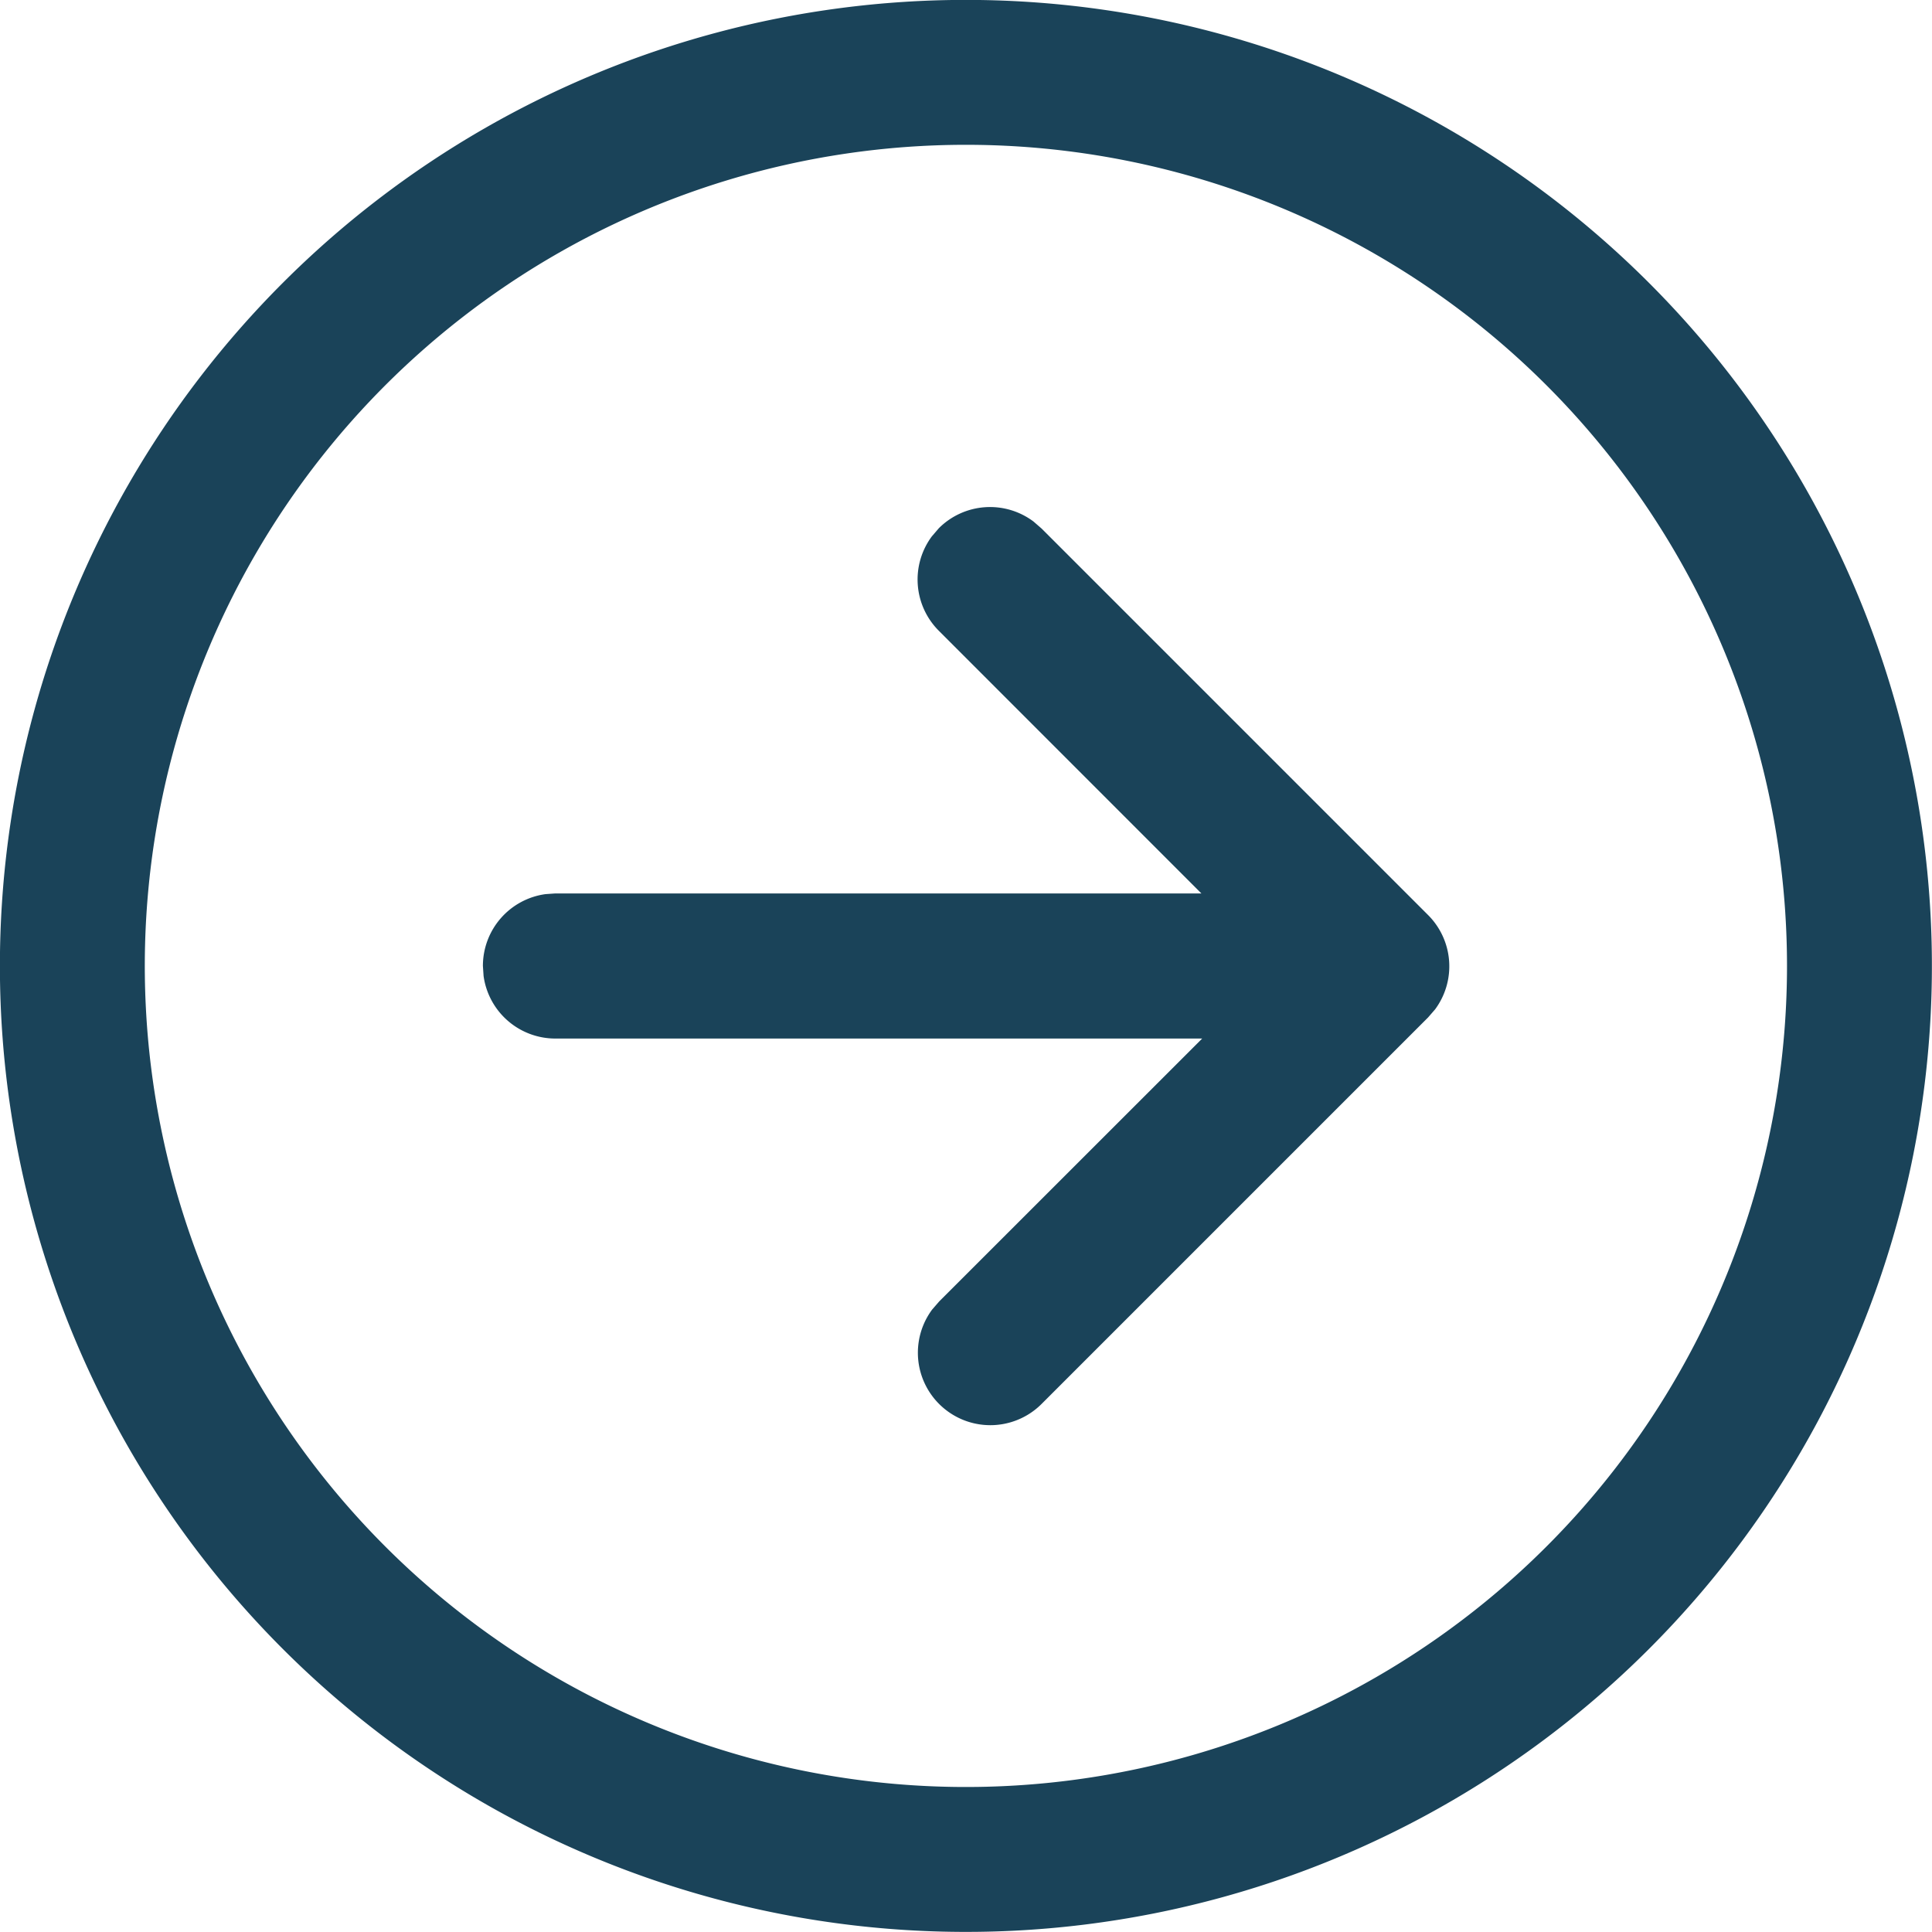 <svg xmlns="http://www.w3.org/2000/svg" xmlns:xlink="http://www.w3.org/1999/xlink" width="20" height="20" viewBox="0 0 20 20">
  <defs>
    <clipPath id="clip-path">
      <rect id="Rectangle_1521" data-name="Rectangle 1521" width="20" height="20" transform="translate(12 12)" fill="#1a4359" stroke="#707070" stroke-width="1"/>
    </clipPath>
  </defs>
  <g id="Mask_Group_523" data-name="Mask Group 523" transform="translate(-12 -12)" clip-path="url(#clip-path)">
    <path id="arrow-circle-right-24-regular" d="M12,2A10,10,0,1,1,2,12,10,10,0,0,1,12,2Zm0,1.5A8.5,8.5,0,1,0,20.5,12,8.5,8.5,0,0,0,12,3.5Zm-.353,4.053.073-.084A.75.75,0,0,1,12.7,7.4l.084.073,4,4a.75.75,0,0,1,.073.977l-.073.084-4,4a.75.75,0,0,1-1.133-.977l.073-.084,2.722-2.721H7.75a.75.75,0,0,1-.743-.648L7,12a.75.75,0,0,1,.648-.743l.1-.007h6.69L11.72,8.531a.75.75,0,0,1-.073-.977l.073-.084Z" transform="translate(9.999 9.999)" fill="#1a4359"/>
  </g>
</svg>
